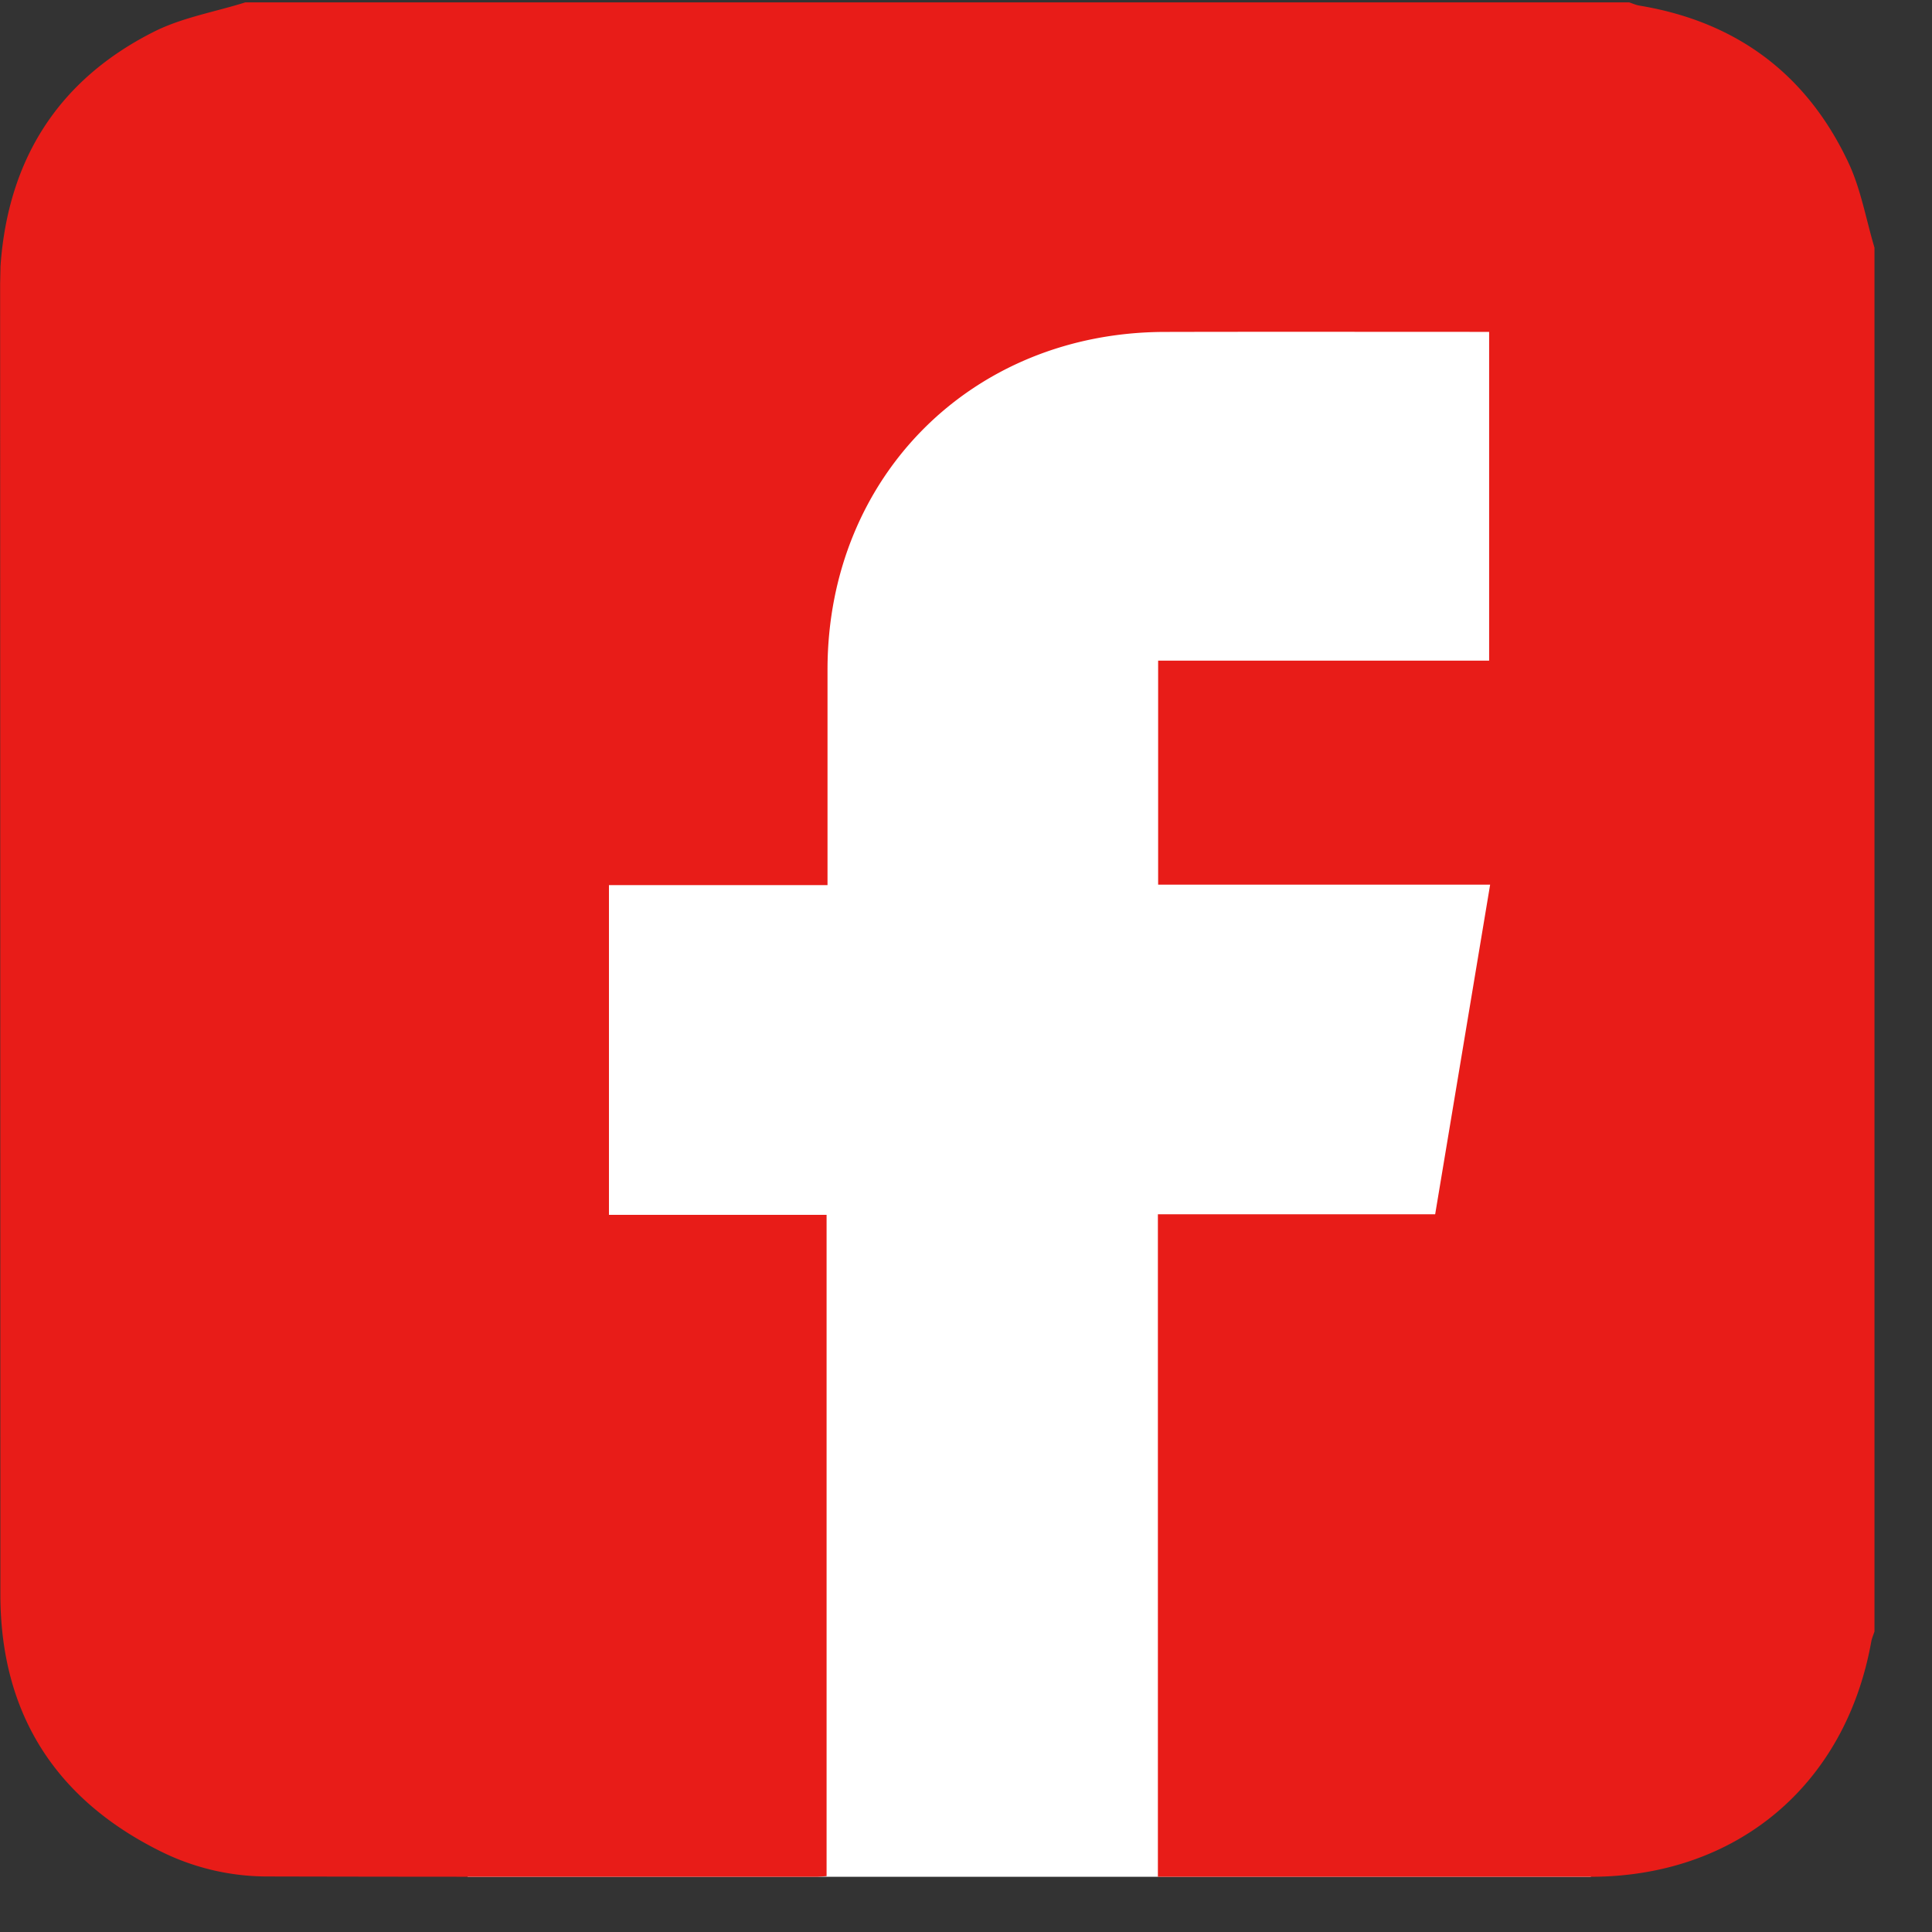 <svg xmlns="http://www.w3.org/2000/svg" width="31" height="31" fill="none" xmlns:v="https://vecta.io/nano"><rect width="100%" height="100%" fill="#333333" stroke="none"/><path d="M25.527 2.994H7.504v27.12h18.023V2.994z" fill="#fff"/><path d="M30.077 3.974v22.205c-.018.055-.042.108-.052.164-.414 2.303-2.161 3.769-4.5 3.771h-6.637-.309V19.484h4.449l.882-5.289h-5.327V10.6h5.311V5.325h-.301c-1.635 0-3.27-.003-4.905.001-3.088.006-5.402 2.318-5.41 5.403v3.142.331H9.771v5.291h3.492v10.611l-.153.01c-2.937 0-5.874.002-8.81-.005a3.84 3.84 0 0 1-1.702-.393C.888 28.876.009 27.492.006 25.592L.002 4.563.008 4.27C.128 2.559.936 1.282 2.468.51c.454-.229.978-.318 1.469-.472h22.204c.055.018.109.043.165.052 1.558.258 2.688 1.101 3.355 2.524.199.425.28.905.416 1.359z" fill="#e81c18"/></svg>